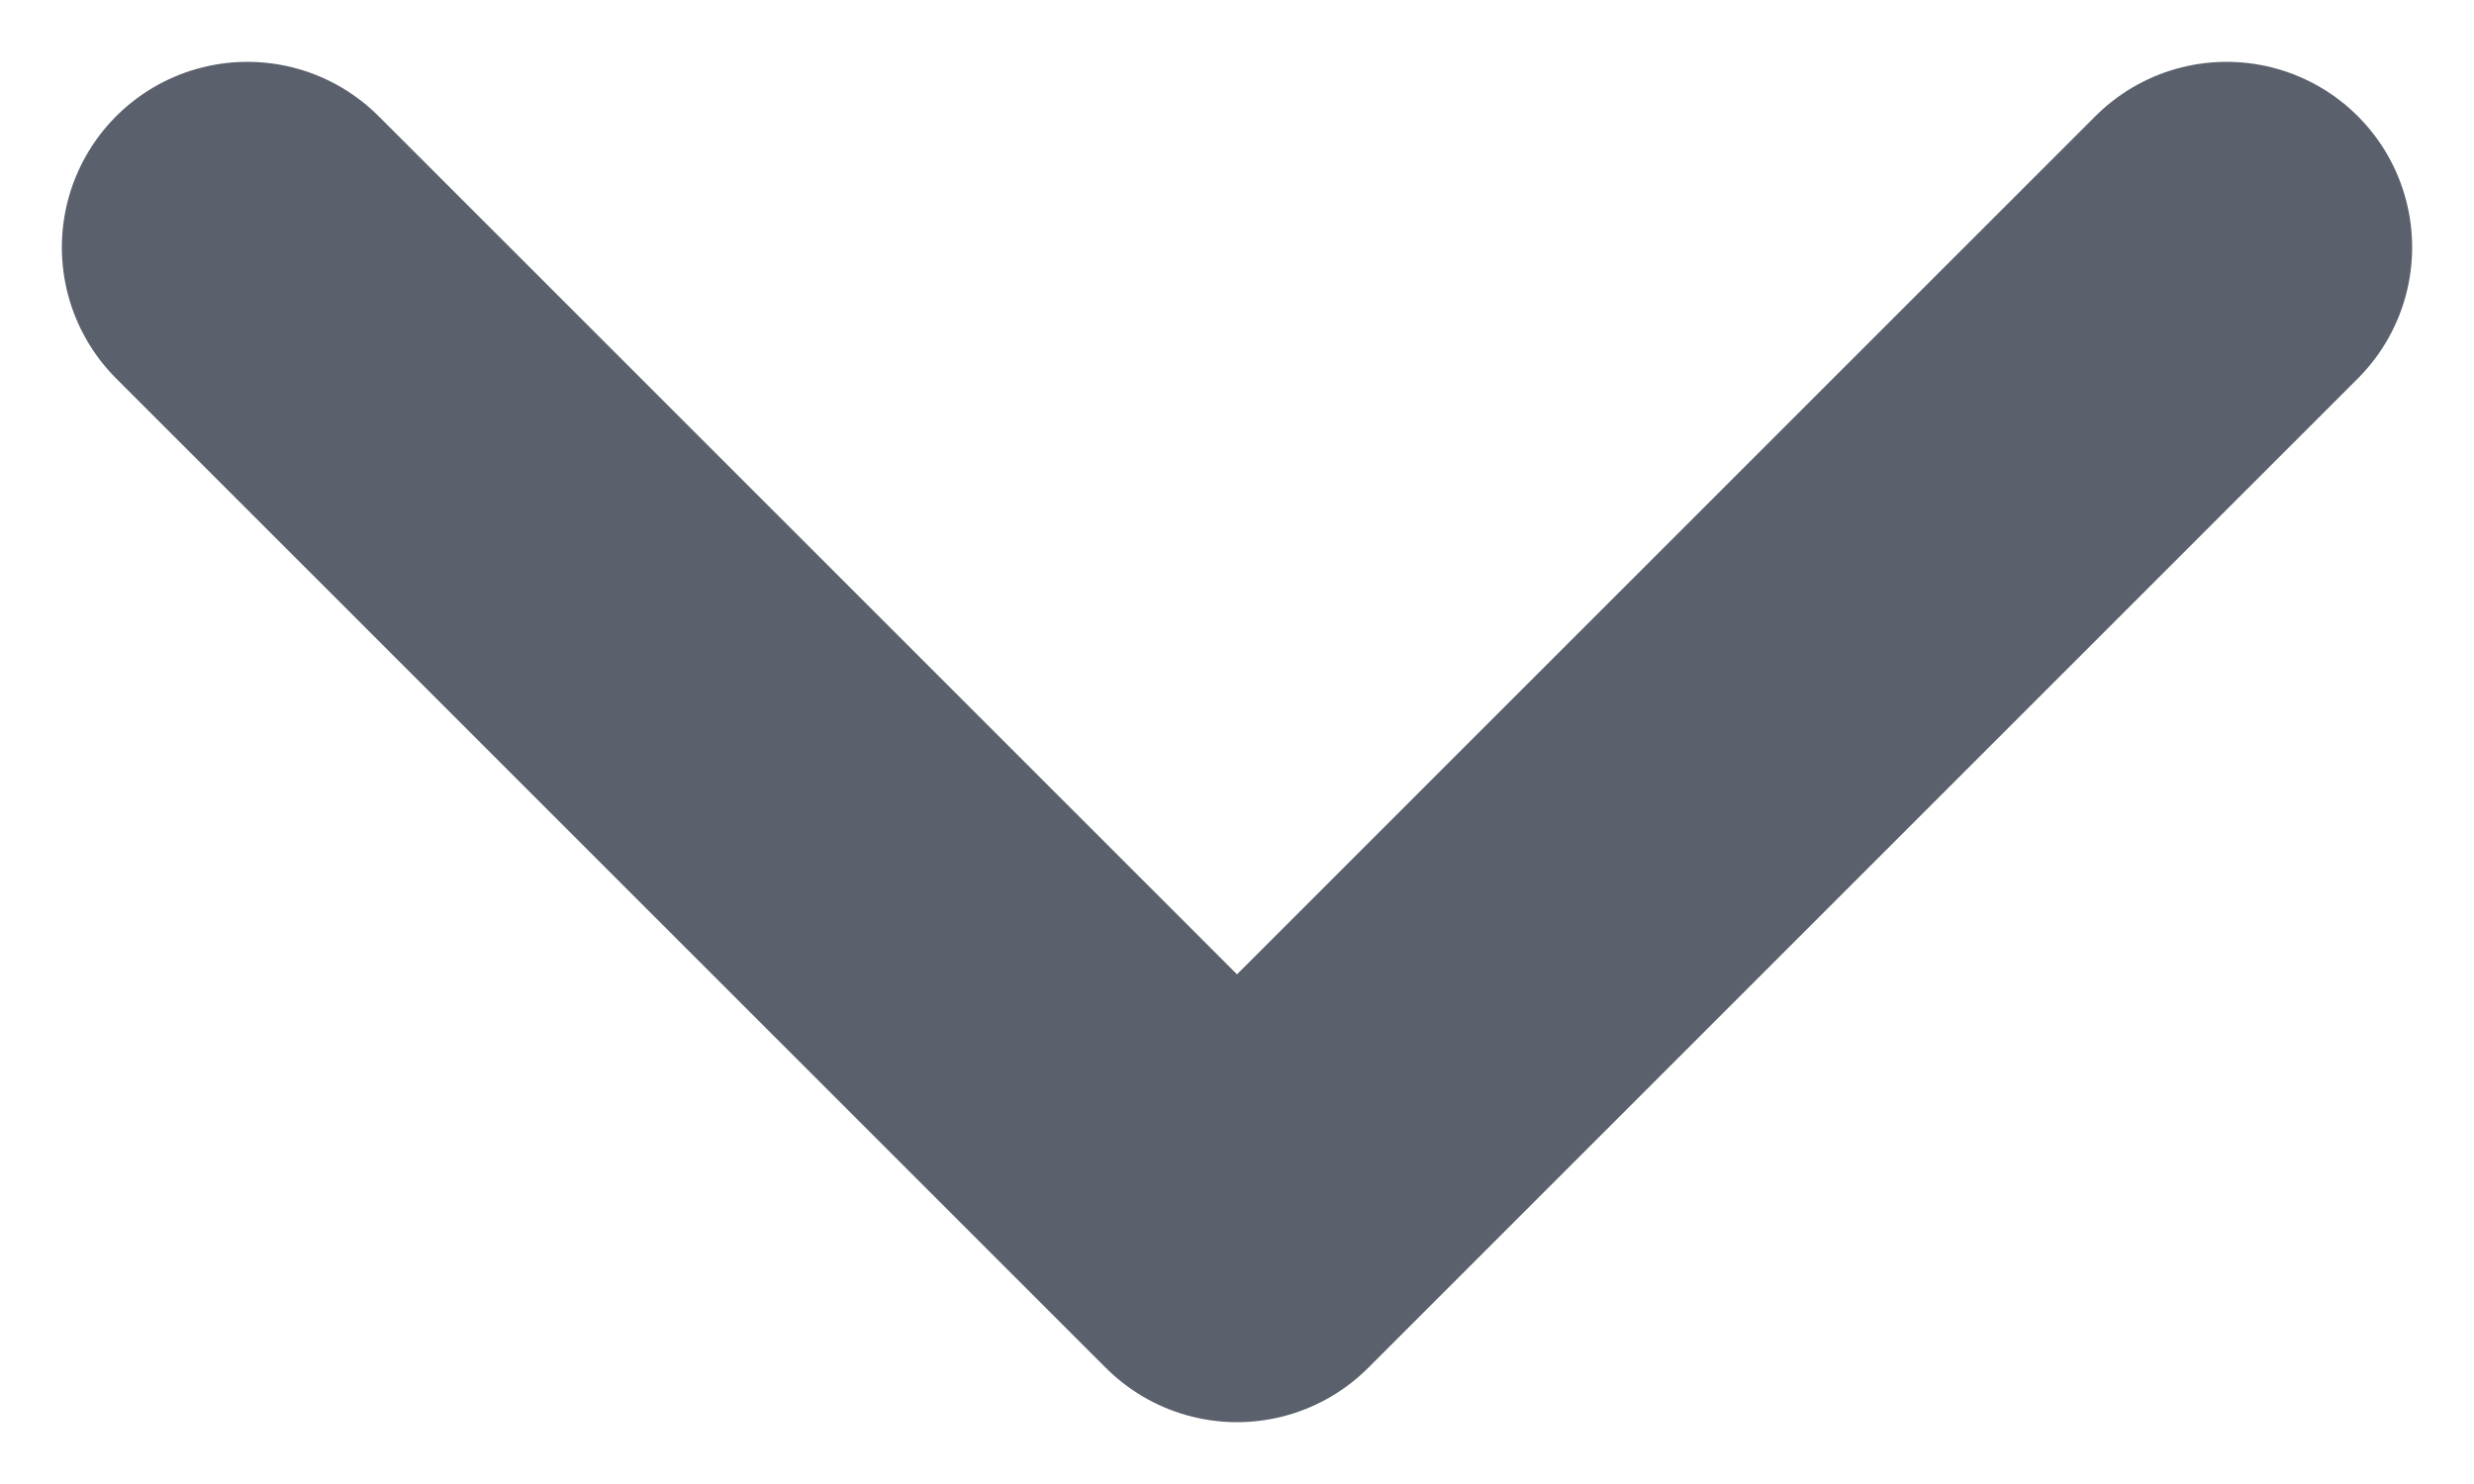<svg width="10" height="6" viewBox="0 0 10 6" fill="none" xmlns="http://www.w3.org/2000/svg">
<path d="M1 1L5 5L9 1" stroke="#5A616C" stroke-width="1.5" stroke-linecap="round" stroke-linejoin="round"/>
</svg>
